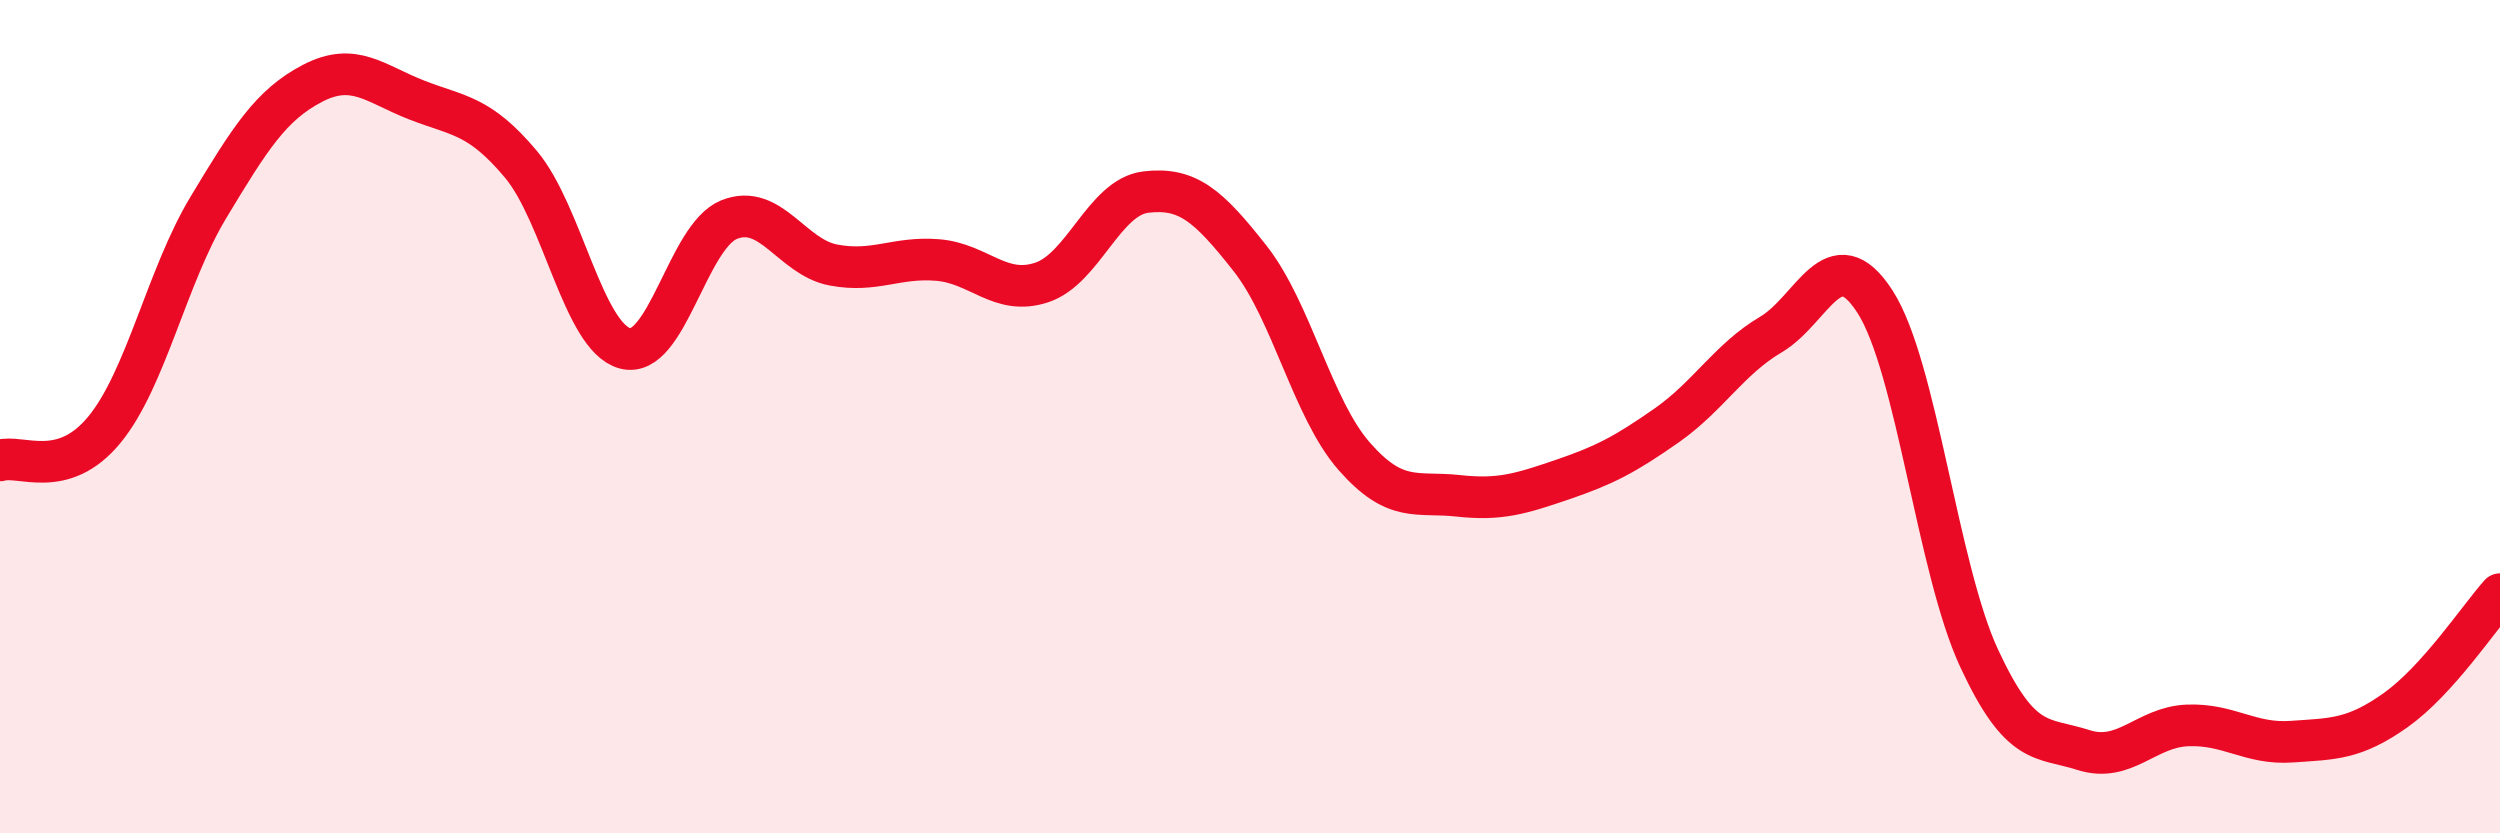
    <svg width="60" height="20" viewBox="0 0 60 20" xmlns="http://www.w3.org/2000/svg">
      <path
        d="M 0,11.05 C 0.5,10.9 1.5,11.53 2.5,10.32 C 3.5,9.11 4,6.64 5,4.98 C 6,3.32 6.5,2.52 7.5,2 C 8.5,1.48 9,2.01 10,2.4 C 11,2.79 11.5,2.75 12.5,3.94 C 13.5,5.13 14,8.09 15,8.36 C 16,8.63 16.5,5.67 17.5,5.27 C 18.5,4.87 19,6.17 20,6.36 C 21,6.55 21.5,6.16 22.5,6.24 C 23.5,6.32 24,7.11 25,6.78 C 26,6.45 26.5,4.73 27.5,4.61 C 28.5,4.49 29,4.93 30,6.2 C 31,7.47 31.5,9.81 32.5,10.95 C 33.5,12.09 34,11.79 35,11.9 C 36,12.01 36.5,11.85 37.5,11.51 C 38.5,11.17 39,10.91 40,10.21 C 41,9.51 41.5,8.62 42.5,8.03 C 43.5,7.44 44,5.69 45,7.24 C 46,8.79 46.5,13.65 47.5,15.8 C 48.5,17.95 49,17.68 50,18 C 51,18.32 51.5,17.45 52.5,17.41 C 53.5,17.37 54,17.87 55,17.8 C 56,17.73 56.5,17.75 57.5,17.04 C 58.5,16.33 59.5,14.82 60,14.26L60 20L0 20Z"
        fill="#EB0A25"
        opacity="0.1"
        stroke-linecap="round"
        stroke-linejoin="round"
      />
      <path
        d="M 0,11.05 C 0.5,10.9 1.5,11.53 2.5,10.32 C 3.5,9.11 4,6.64 5,4.98 C 6,3.32 6.5,2.52 7.5,2 C 8.5,1.48 9,2.01 10,2.4 C 11,2.79 11.5,2.75 12.5,3.94 C 13.5,5.13 14,8.09 15,8.36 C 16,8.63 16.5,5.67 17.5,5.27 C 18.5,4.87 19,6.17 20,6.36 C 21,6.55 21.5,6.16 22.5,6.24 C 23.5,6.32 24,7.11 25,6.78 C 26,6.45 26.5,4.73 27.5,4.61 C 28.5,4.49 29,4.93 30,6.2 C 31,7.47 31.5,9.81 32.5,10.95 C 33.5,12.09 34,11.79 35,11.9 C 36,12.01 36.5,11.85 37.5,11.51 C 38.5,11.17 39,10.91 40,10.21 C 41,9.51 41.5,8.62 42.5,8.03 C 43.5,7.44 44,5.69 45,7.24 C 46,8.79 46.5,13.65 47.5,15.8 C 48.5,17.95 49,17.68 50,18 C 51,18.32 51.5,17.45 52.5,17.41 C 53.5,17.37 54,17.87 55,17.8 C 56,17.73 56.5,17.75 57.5,17.04 C 58.5,16.33 59.5,14.82 60,14.26"
        stroke="#EB0A25"
        stroke-width="1"
        fill="none"
        stroke-linecap="round"
        stroke-linejoin="round"
      />
    </svg>
  